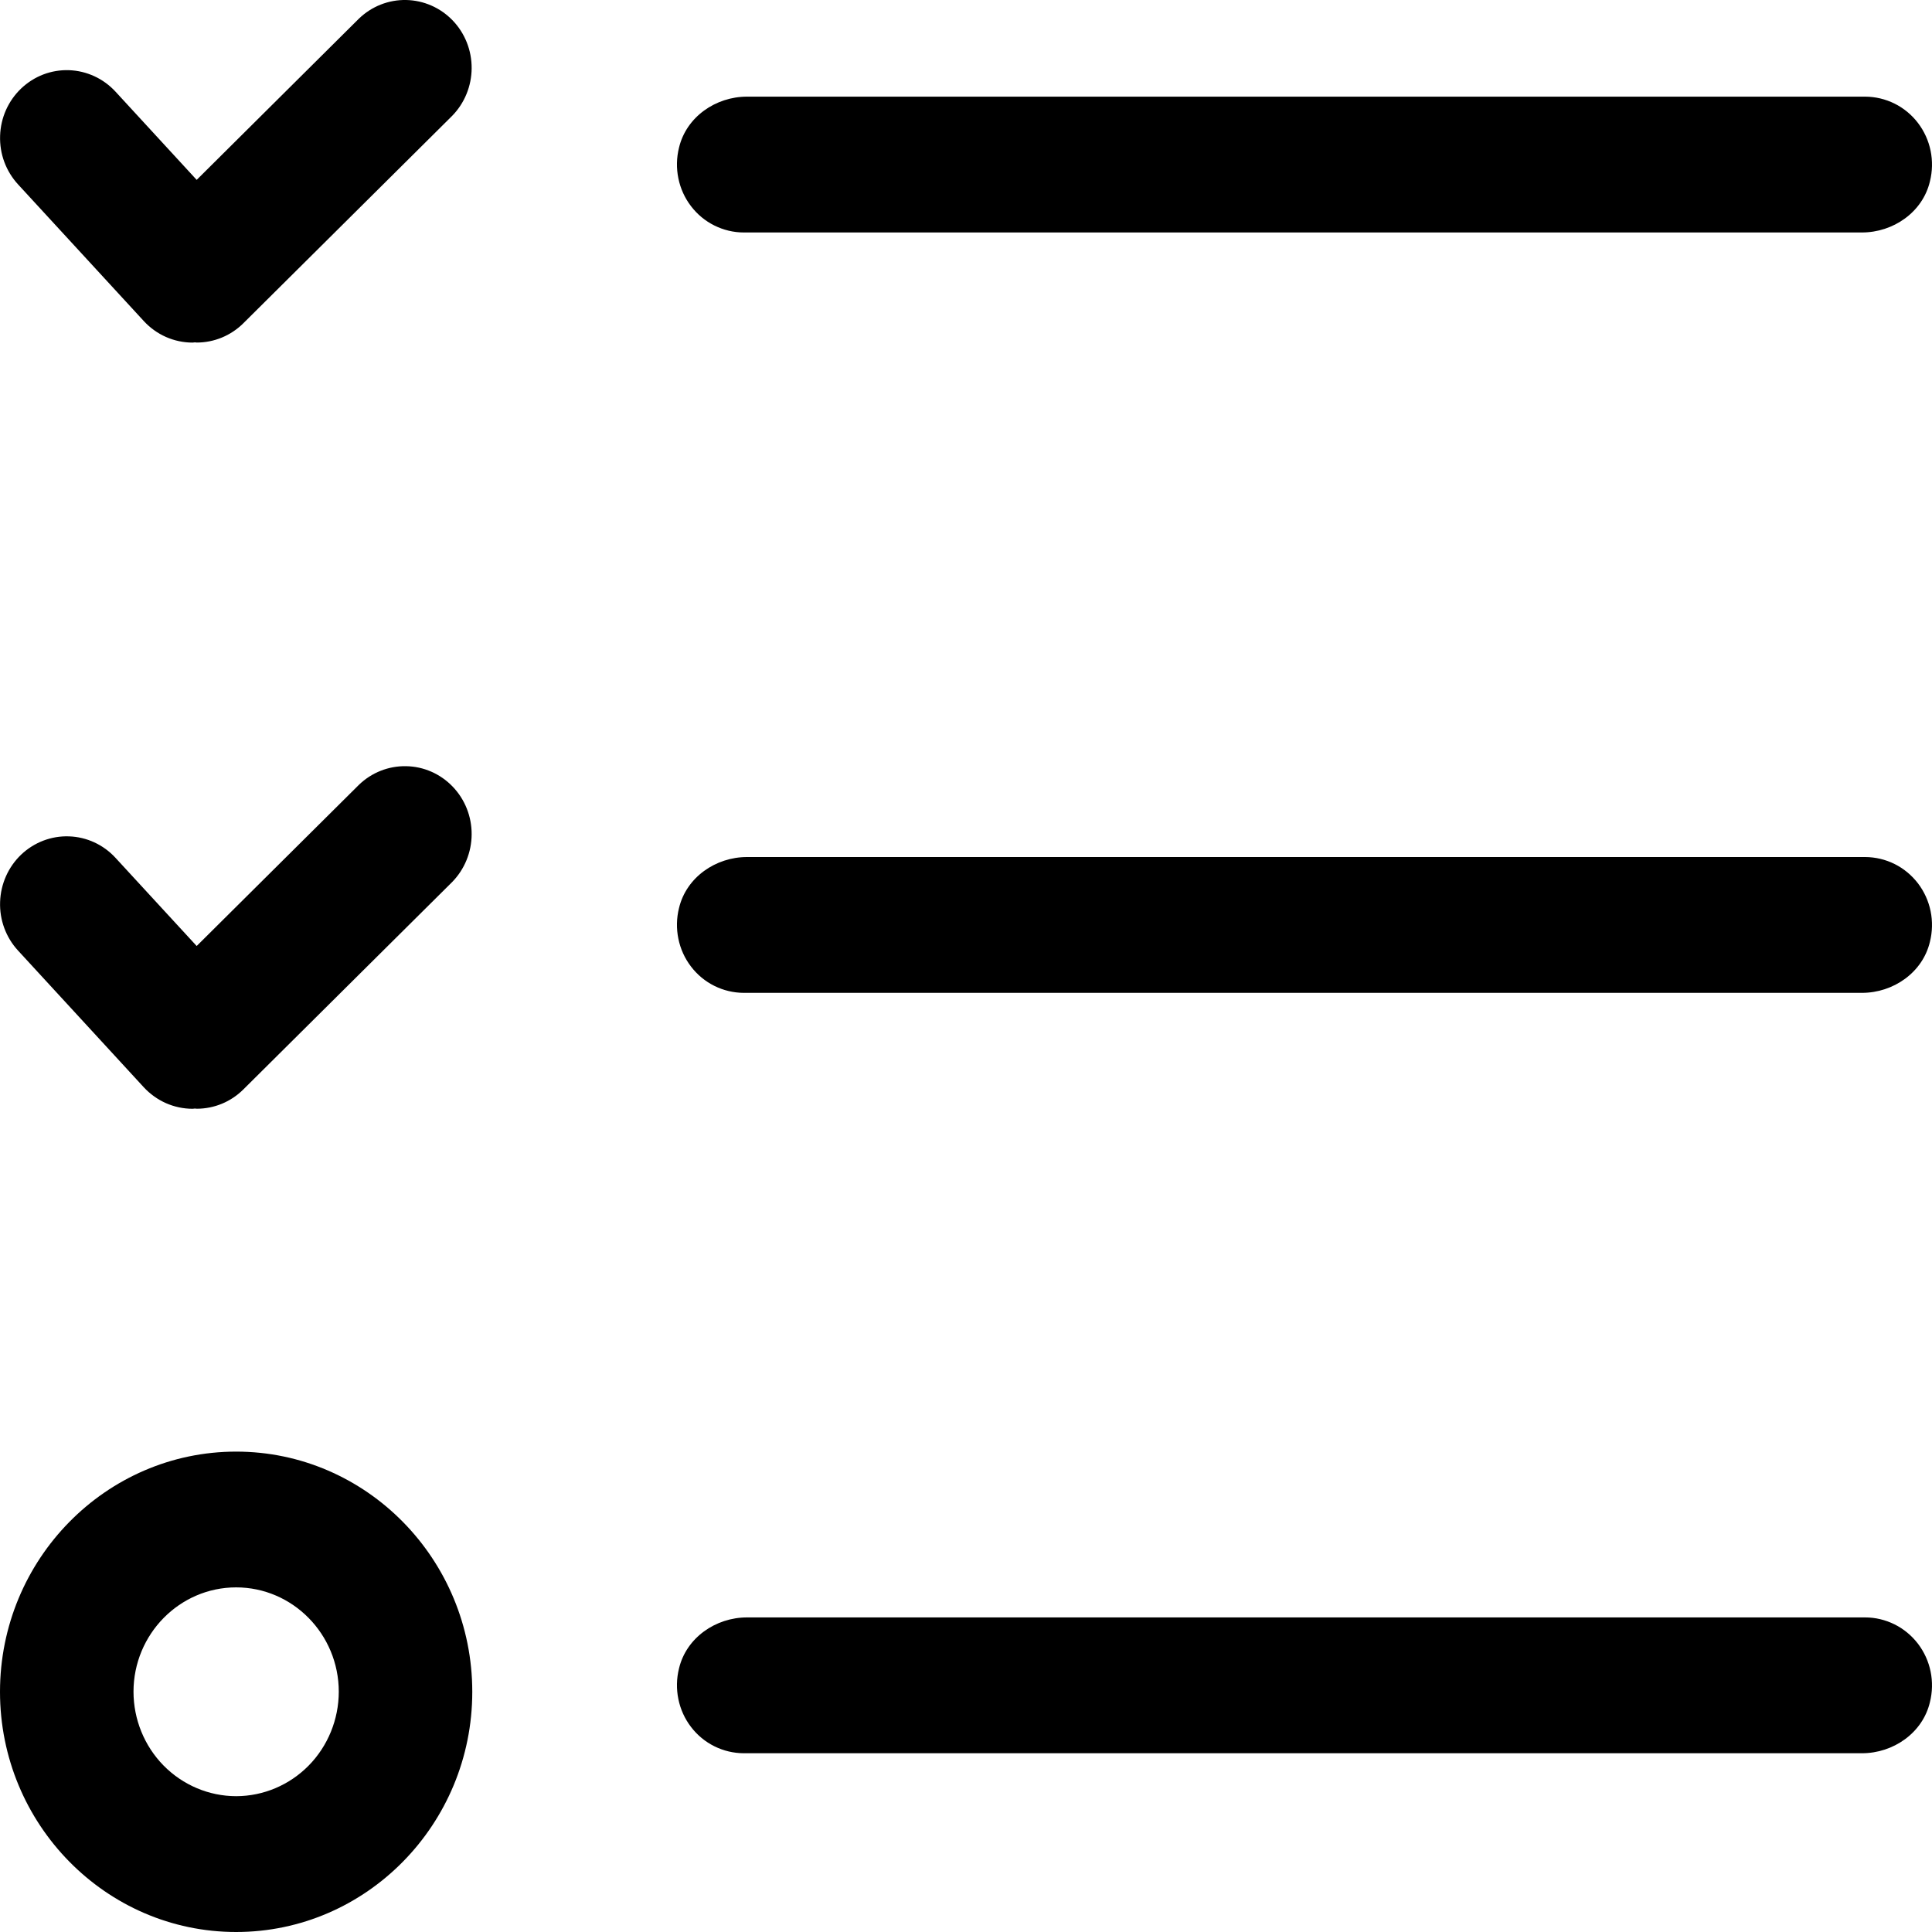 <?xml version="1.0" encoding="UTF-8"?> <svg xmlns="http://www.w3.org/2000/svg" width="40" height="40" viewBox="0 0 40 40" fill="none"><g clip-path="url(#clip0_2612_189)"><path d="M4.889 30.054C2.194 30.054 0 32.285 0 35.027C0 37.769 2.194 40 4.889 40C7.585 40 9.778 37.769 9.778 35.027C9.778 32.285 7.585 30.054 4.889 30.054ZM4.889 37.188C4.326 37.187 3.786 36.959 3.387 36.554C2.989 36.149 2.765 35.599 2.764 35.026C2.764 33.835 3.718 32.865 4.889 32.865C6.06 32.865 7.014 33.835 7.014 35.026C7.013 35.599 6.789 36.149 6.391 36.554C5.992 36.959 5.452 37.187 4.889 37.188ZM0.374 19.681C0.123 19.409 -0.011 19.047 0.002 18.674C0.014 18.301 0.171 17.949 0.438 17.694C0.706 17.44 1.062 17.303 1.428 17.316C1.795 17.328 2.141 17.488 2.391 17.76L4.072 19.586L7.43 16.25C7.693 15.995 8.045 15.856 8.408 15.863C8.772 15.869 9.118 16.021 9.372 16.286C9.626 16.55 9.767 16.905 9.765 17.275C9.763 17.645 9.618 17.999 9.362 18.261L5.039 22.555C4.781 22.812 4.435 22.955 4.074 22.955C4.06 22.955 4.048 22.952 4.034 22.951C4.018 22.952 4.003 22.956 3.987 22.956C3.798 22.956 3.61 22.916 3.437 22.84C3.263 22.763 3.107 22.651 2.977 22.511L0.374 19.681ZM0.374 3.818C0.25 3.683 0.153 3.525 0.089 3.352C0.025 3.18 -0.004 2.996 0.002 2.811C0.008 2.627 0.049 2.445 0.124 2.277C0.199 2.109 0.306 1.958 0.438 1.832C0.571 1.706 0.726 1.607 0.896 1.542C1.066 1.477 1.247 1.447 1.428 1.453C1.61 1.459 1.788 1.502 1.953 1.578C2.119 1.654 2.267 1.763 2.391 1.897L4.072 3.724L7.43 0.387C7.693 0.132 8.045 -0.007 8.408 -0C8.772 0.007 9.118 0.159 9.372 0.423C9.626 0.687 9.767 1.043 9.765 1.412C9.763 1.782 9.618 2.136 9.362 2.398L5.039 6.692C4.781 6.948 4.435 7.092 4.074 7.092C4.06 7.092 4.048 7.089 4.034 7.088C4.018 7.089 4.003 7.093 3.987 7.093C3.798 7.093 3.61 7.053 3.437 6.977C3.263 6.9 3.107 6.788 2.977 6.647L0.374 3.818ZM14.058 3.058C14.209 2.42 14.819 2.001 15.465 2.001H38.617C38.828 2.002 39.035 2.051 39.225 2.145C39.414 2.239 39.58 2.376 39.709 2.545C39.838 2.714 39.928 2.911 39.971 3.121C40.014 3.331 40.009 3.548 39.957 3.756C39.806 4.394 39.197 4.813 38.55 4.813H15.398C15.188 4.813 14.98 4.763 14.791 4.669C14.601 4.575 14.436 4.438 14.307 4.269C14.177 4.1 14.088 3.903 14.045 3.693C14.002 3.483 14.006 3.266 14.058 3.058ZM39.957 19.499C39.806 20.137 39.197 20.556 38.55 20.556H15.398C15.188 20.555 14.98 20.506 14.791 20.412C14.601 20.318 14.436 20.181 14.307 20.012C14.177 19.843 14.088 19.646 14.045 19.436C14.002 19.226 14.006 19.009 14.058 18.801C14.209 18.163 14.819 17.744 15.465 17.744H38.617C38.828 17.745 39.035 17.794 39.225 17.888C39.414 17.982 39.579 18.119 39.709 18.288C39.838 18.457 39.928 18.654 39.971 18.864C40.014 19.074 40.009 19.291 39.957 19.499ZM39.957 35.242C39.806 35.88 39.197 36.299 38.55 36.299H15.398C15.188 36.298 14.98 36.249 14.791 36.155C14.601 36.061 14.436 35.924 14.307 35.755C14.177 35.586 14.088 35.389 14.045 35.179C14.002 34.969 14.006 34.752 14.058 34.544C14.209 33.906 14.819 33.487 15.465 33.487H38.617C38.828 33.487 39.035 33.537 39.225 33.631C39.414 33.725 39.579 33.862 39.709 34.031C39.838 34.2 39.928 34.397 39.971 34.607C40.014 34.817 40.009 35.034 39.957 35.242Z" fill="black"></path></g><defs><clipPath id="clip0_2612_189"><rect width="40" height="40" fill="white"></rect></clipPath></defs></svg> 